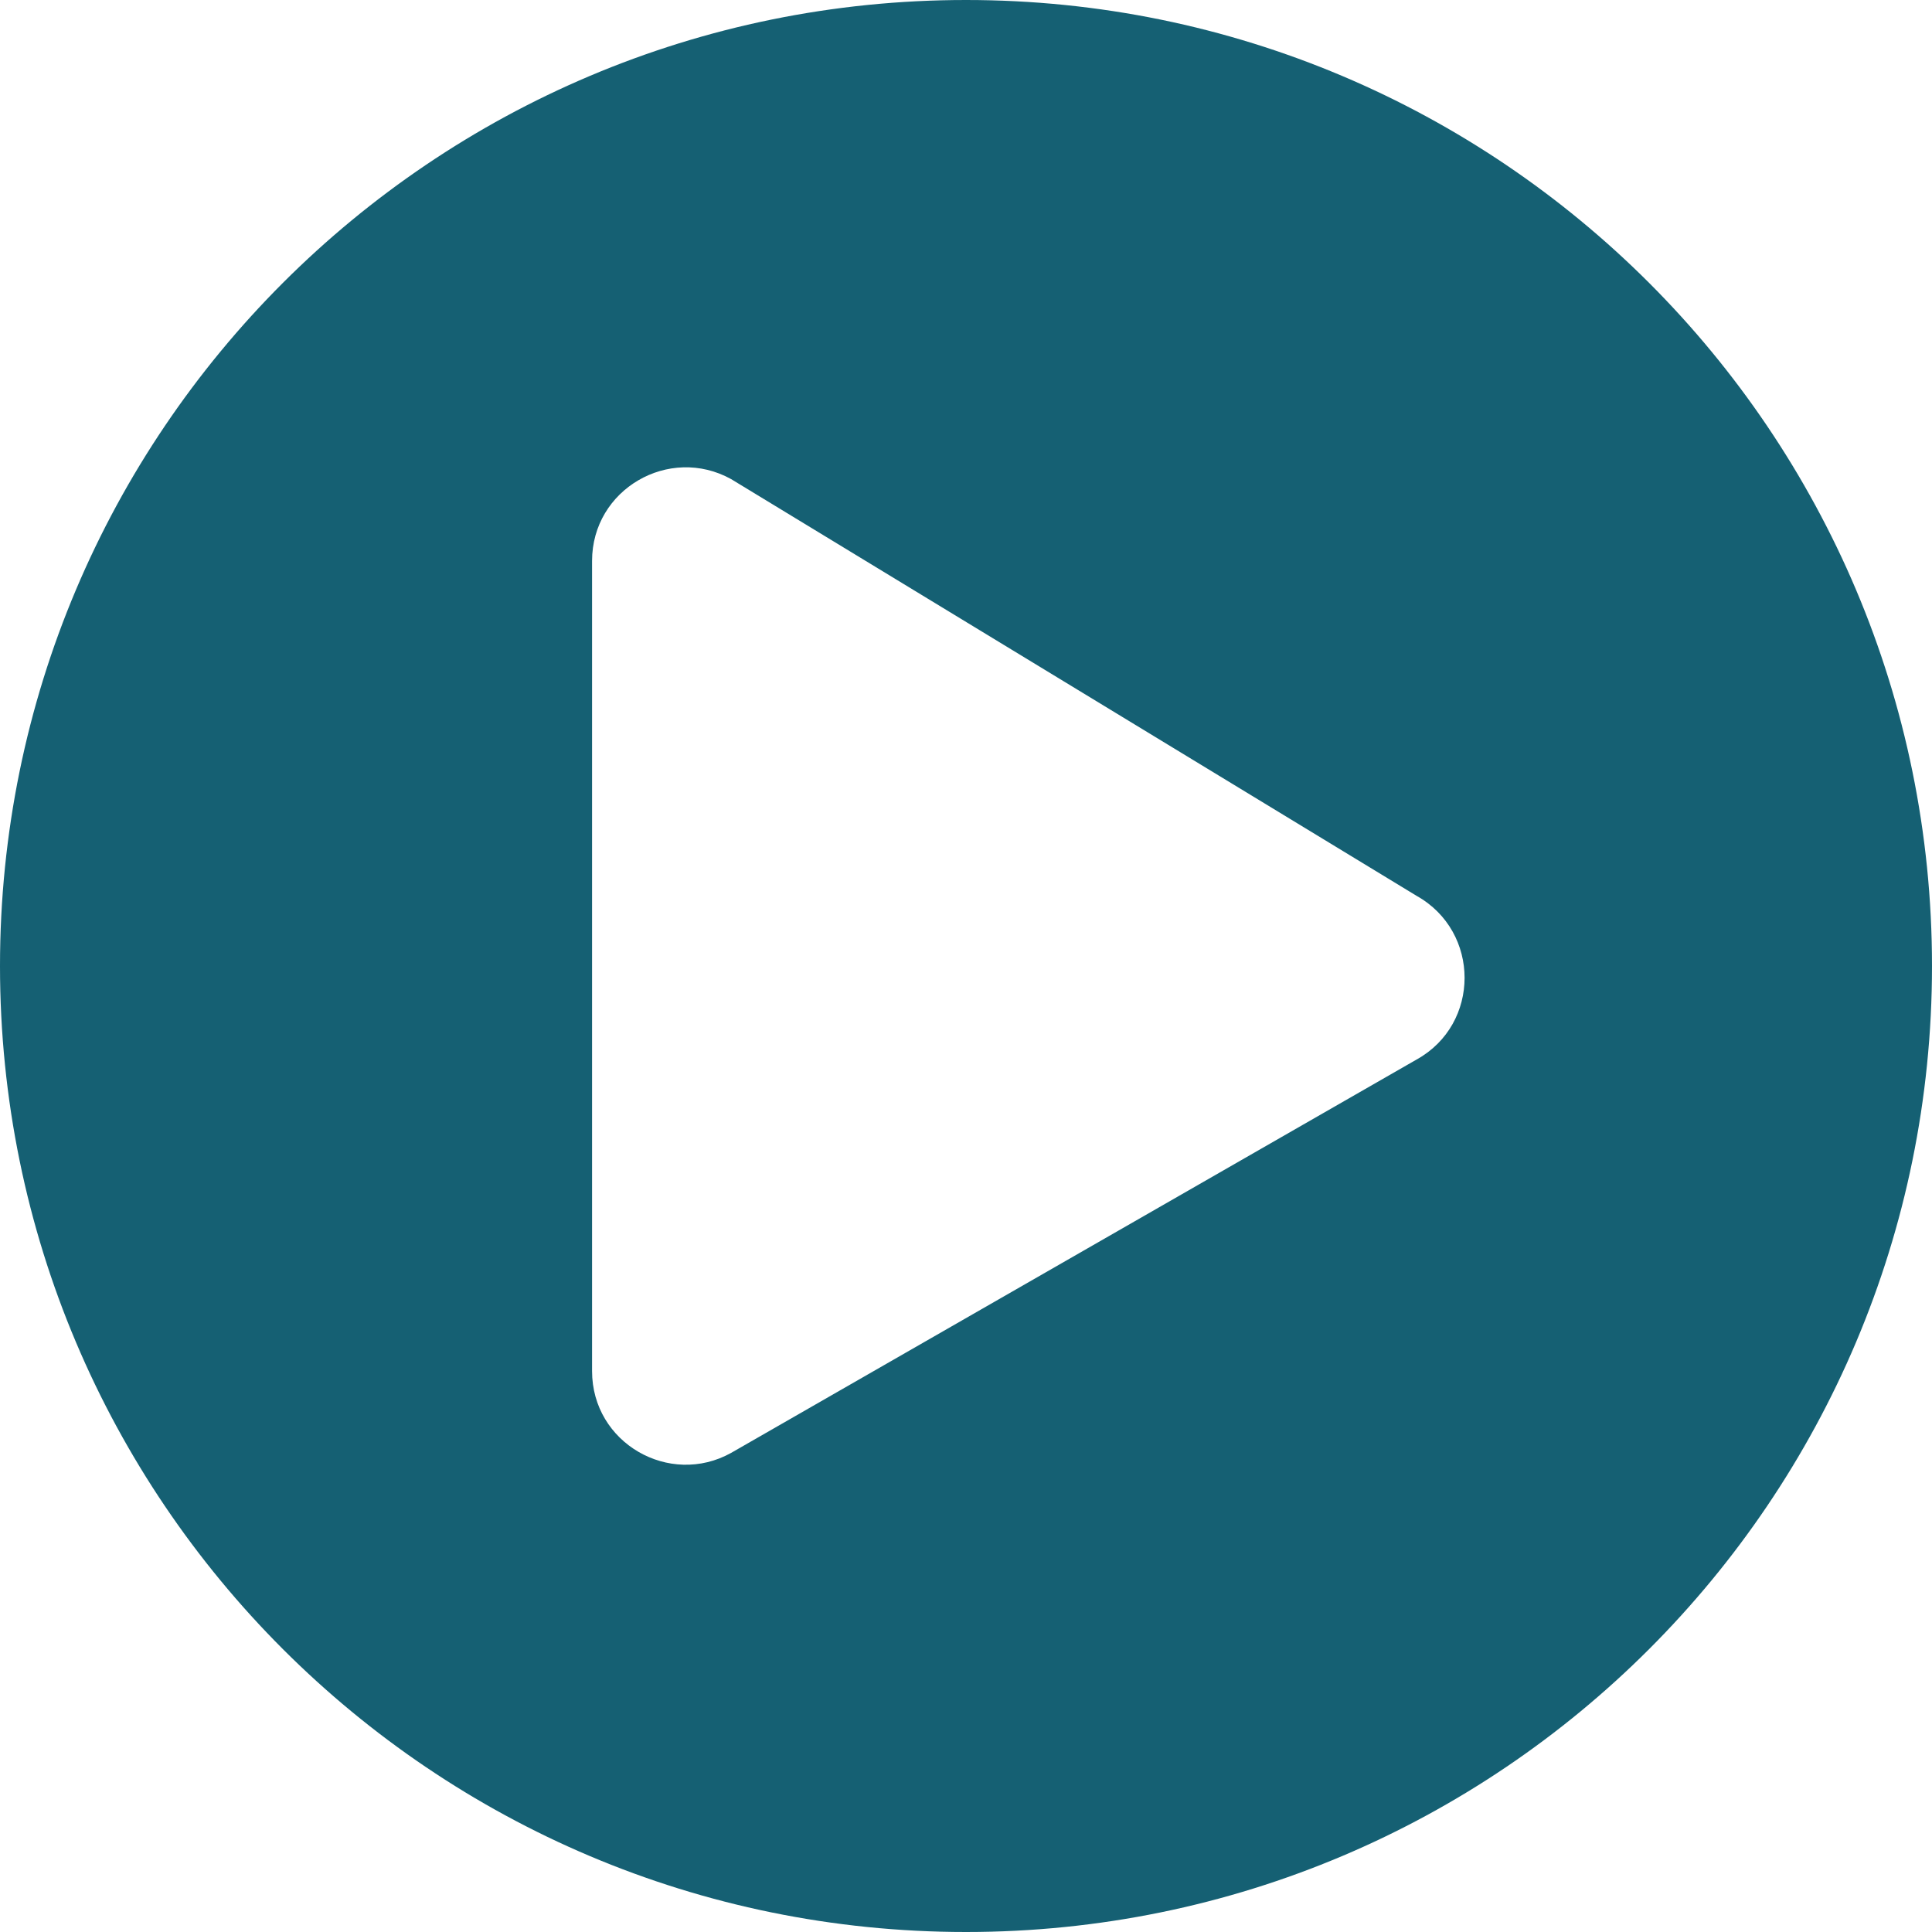<?xml version="1.0" encoding="UTF-8" standalone="no"?>
<svg
   xmlns:dc="http://purl.org/dc/elements/1.1/"
   xmlns:cc="http://creativecommons.org/ns#"
   xmlns:rdf="http://www.w3.org/1999/02/22-rdf-syntax-ns#"
   xmlns:svg="http://www.w3.org/2000/svg"
   xmlns="http://www.w3.org/2000/svg"
   xmlns:sodipodi="http://sodipodi.sourceforge.net/DTD/sodipodi-0.dtd"
   xmlns:inkscape="http://www.inkscape.org/namespaces/inkscape"
   aria-hidden="true"
   focusable="false"
   data-prefix="fas"
   data-icon="play-circle"
   class="svg-inline--fa fa-play-circle fa-w-16"
   role="img"
   viewBox="0 0 496 496"
   version="1.1"
   id="svg4"
   sodipodi:docname="play-circle-solid.svg"
   width="496"
   height="496"
   inkscape:version="0.92.3 (2405546, 2018-03-11)">
  <defs
     id="defs8" />
  <sodipodi:namedview
     pagecolor="#ffffff"
     bordercolor="#666666"
     borderopacity="1"
     objecttolerance="10"
     gridtolerance="10"
     guidetolerance="10"
     inkscape:pageopacity="0"
     inkscape:pageshadow="2"
     inkscape:window-width="690"
     inkscape:window-height="480"
     id="namedview6"
     showgrid="false"
     fit-margin-top="0"
     fit-margin-left="0"
     fit-margin-right="0"
     fit-margin-bottom="0"
     inkscape:zoom="0.4609375"
     inkscape:cx="248"
     inkscape:cy="248"
     inkscape:window-x="2284"
     inkscape:window-y="118"
     inkscape:window-maximized="0"
     inkscape:current-layer="svg4" />
  <path
     d="M 248,0 C 111,0 0,111 0,248 0,385 111,496 248,496 385,496 496,385 496,248 496,111 385,0 248,0 Z m 115.7,272 -176,101 C 171.9,381.8 152,370.5 152,352 V 144 c 0,-18.4 19.8,-29.8 35.7,-21 l 176,107 c 16.4,9.2 16.4,32.9 0,42 z"
     id="path2"
     inkscape:connector-curvature="0"
     style="fill:#156073" />
</svg>

